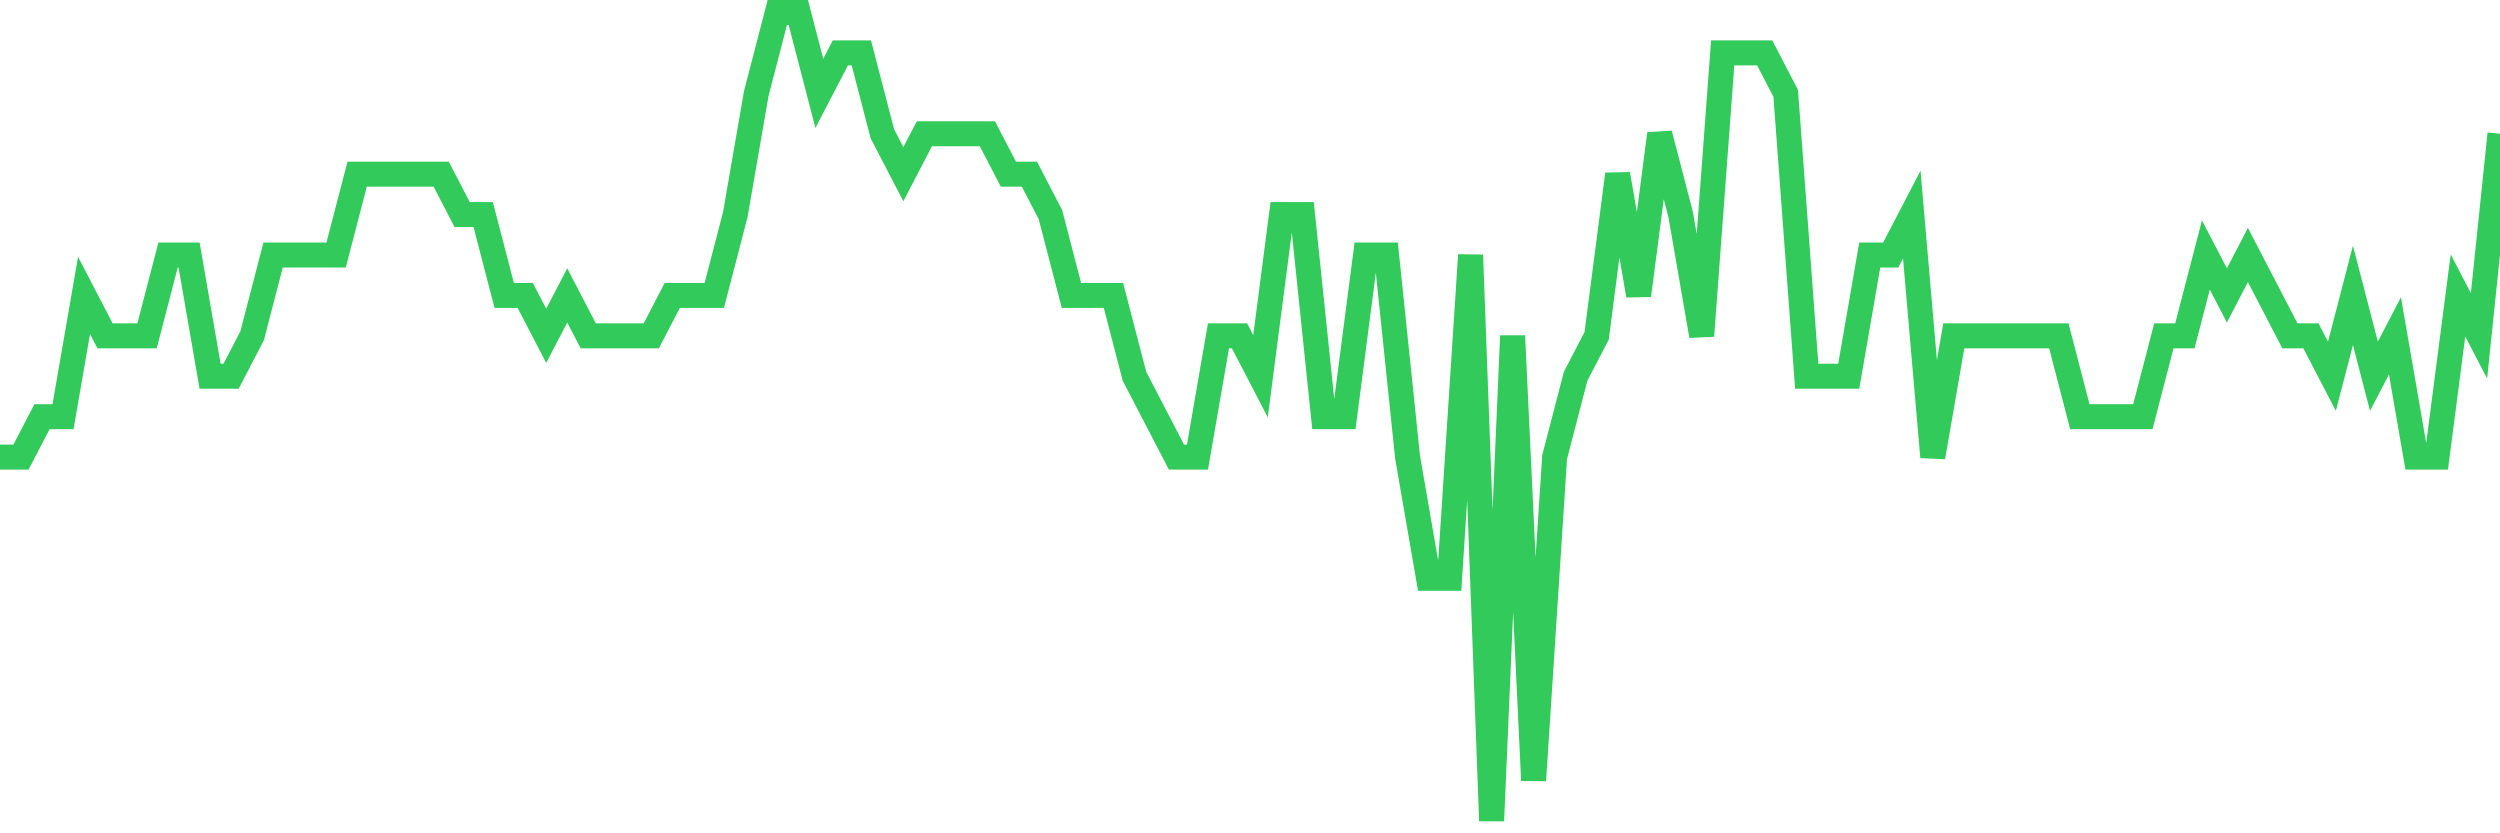 <svg
  xmlns="http://www.w3.org/2000/svg"
  xmlns:xlink="http://www.w3.org/1999/xlink"
  width="120"
  height="40"
  viewBox="0 0 120 40"
  preserveAspectRatio="none"
>
  <polyline
    points="0,21.94 1.008,21.94 2.017,20 3.025,20 4.034,14.18 5.042,16.12 6.05,16.12 7.059,16.12 8.067,12.24 9.076,12.24 10.084,18.06 11.092,18.06 12.101,16.12 13.109,12.24 14.118,12.24 15.126,12.24 16.134,12.24 17.143,8.36 18.151,8.36 19.16,8.36 20.168,8.36 21.176,8.36 22.185,10.3 23.193,10.3 24.202,14.18 25.21,14.18 26.218,16.12 27.227,14.18 28.235,16.12 29.244,16.12 30.252,16.12 31.261,16.12 32.269,14.18 33.277,14.18 34.286,14.18 35.294,10.3 36.303,4.48 37.311,0.6 38.319,0.6 39.328,4.48 40.336,2.54 41.345,2.54 42.353,6.42 43.361,8.36 44.37,6.42 45.378,6.42 46.387,6.42 47.395,6.42 48.403,8.36 49.412,8.36 50.42,10.3 51.429,14.18 52.437,14.18 53.445,14.18 54.454,18.06 55.462,20 56.471,21.94 57.479,21.94 58.487,16.12 59.496,16.12 60.504,18.06 61.513,10.3 62.521,10.3 63.529,20 64.538,20 65.546,12.24 66.555,12.24 67.563,21.94 68.571,27.76 69.58,27.76 70.588,12.24 71.597,39.4 72.605,16.12 73.613,37.46 74.622,21.94 75.63,18.06 76.639,16.12 77.647,8.36 78.655,14.18 79.664,6.42 80.672,10.3 81.681,16.12 82.689,2.54 83.697,2.54 84.706,2.54 85.714,4.48 86.723,18.06 87.731,18.06 88.739,18.06 89.748,12.24 90.756,12.24 91.765,10.3 92.773,21.94 93.782,16.12 94.79,16.12 95.798,16.12 96.807,16.12 97.815,16.12 98.824,16.12 99.832,20 100.84,20 101.849,20 102.857,20 103.866,16.12 104.874,16.12 105.882,12.24 106.891,14.18 107.899,12.24 108.908,14.18 109.916,16.12 110.924,16.12 111.933,18.06 112.941,14.18 113.95,18.06 114.958,16.12 115.966,21.94 116.975,21.94 117.983,14.18 118.992,16.12 120,6.42"
    fill="none"
    stroke="#32ca5b"
    stroke-width="1.2"
  >
  </polyline>
</svg>